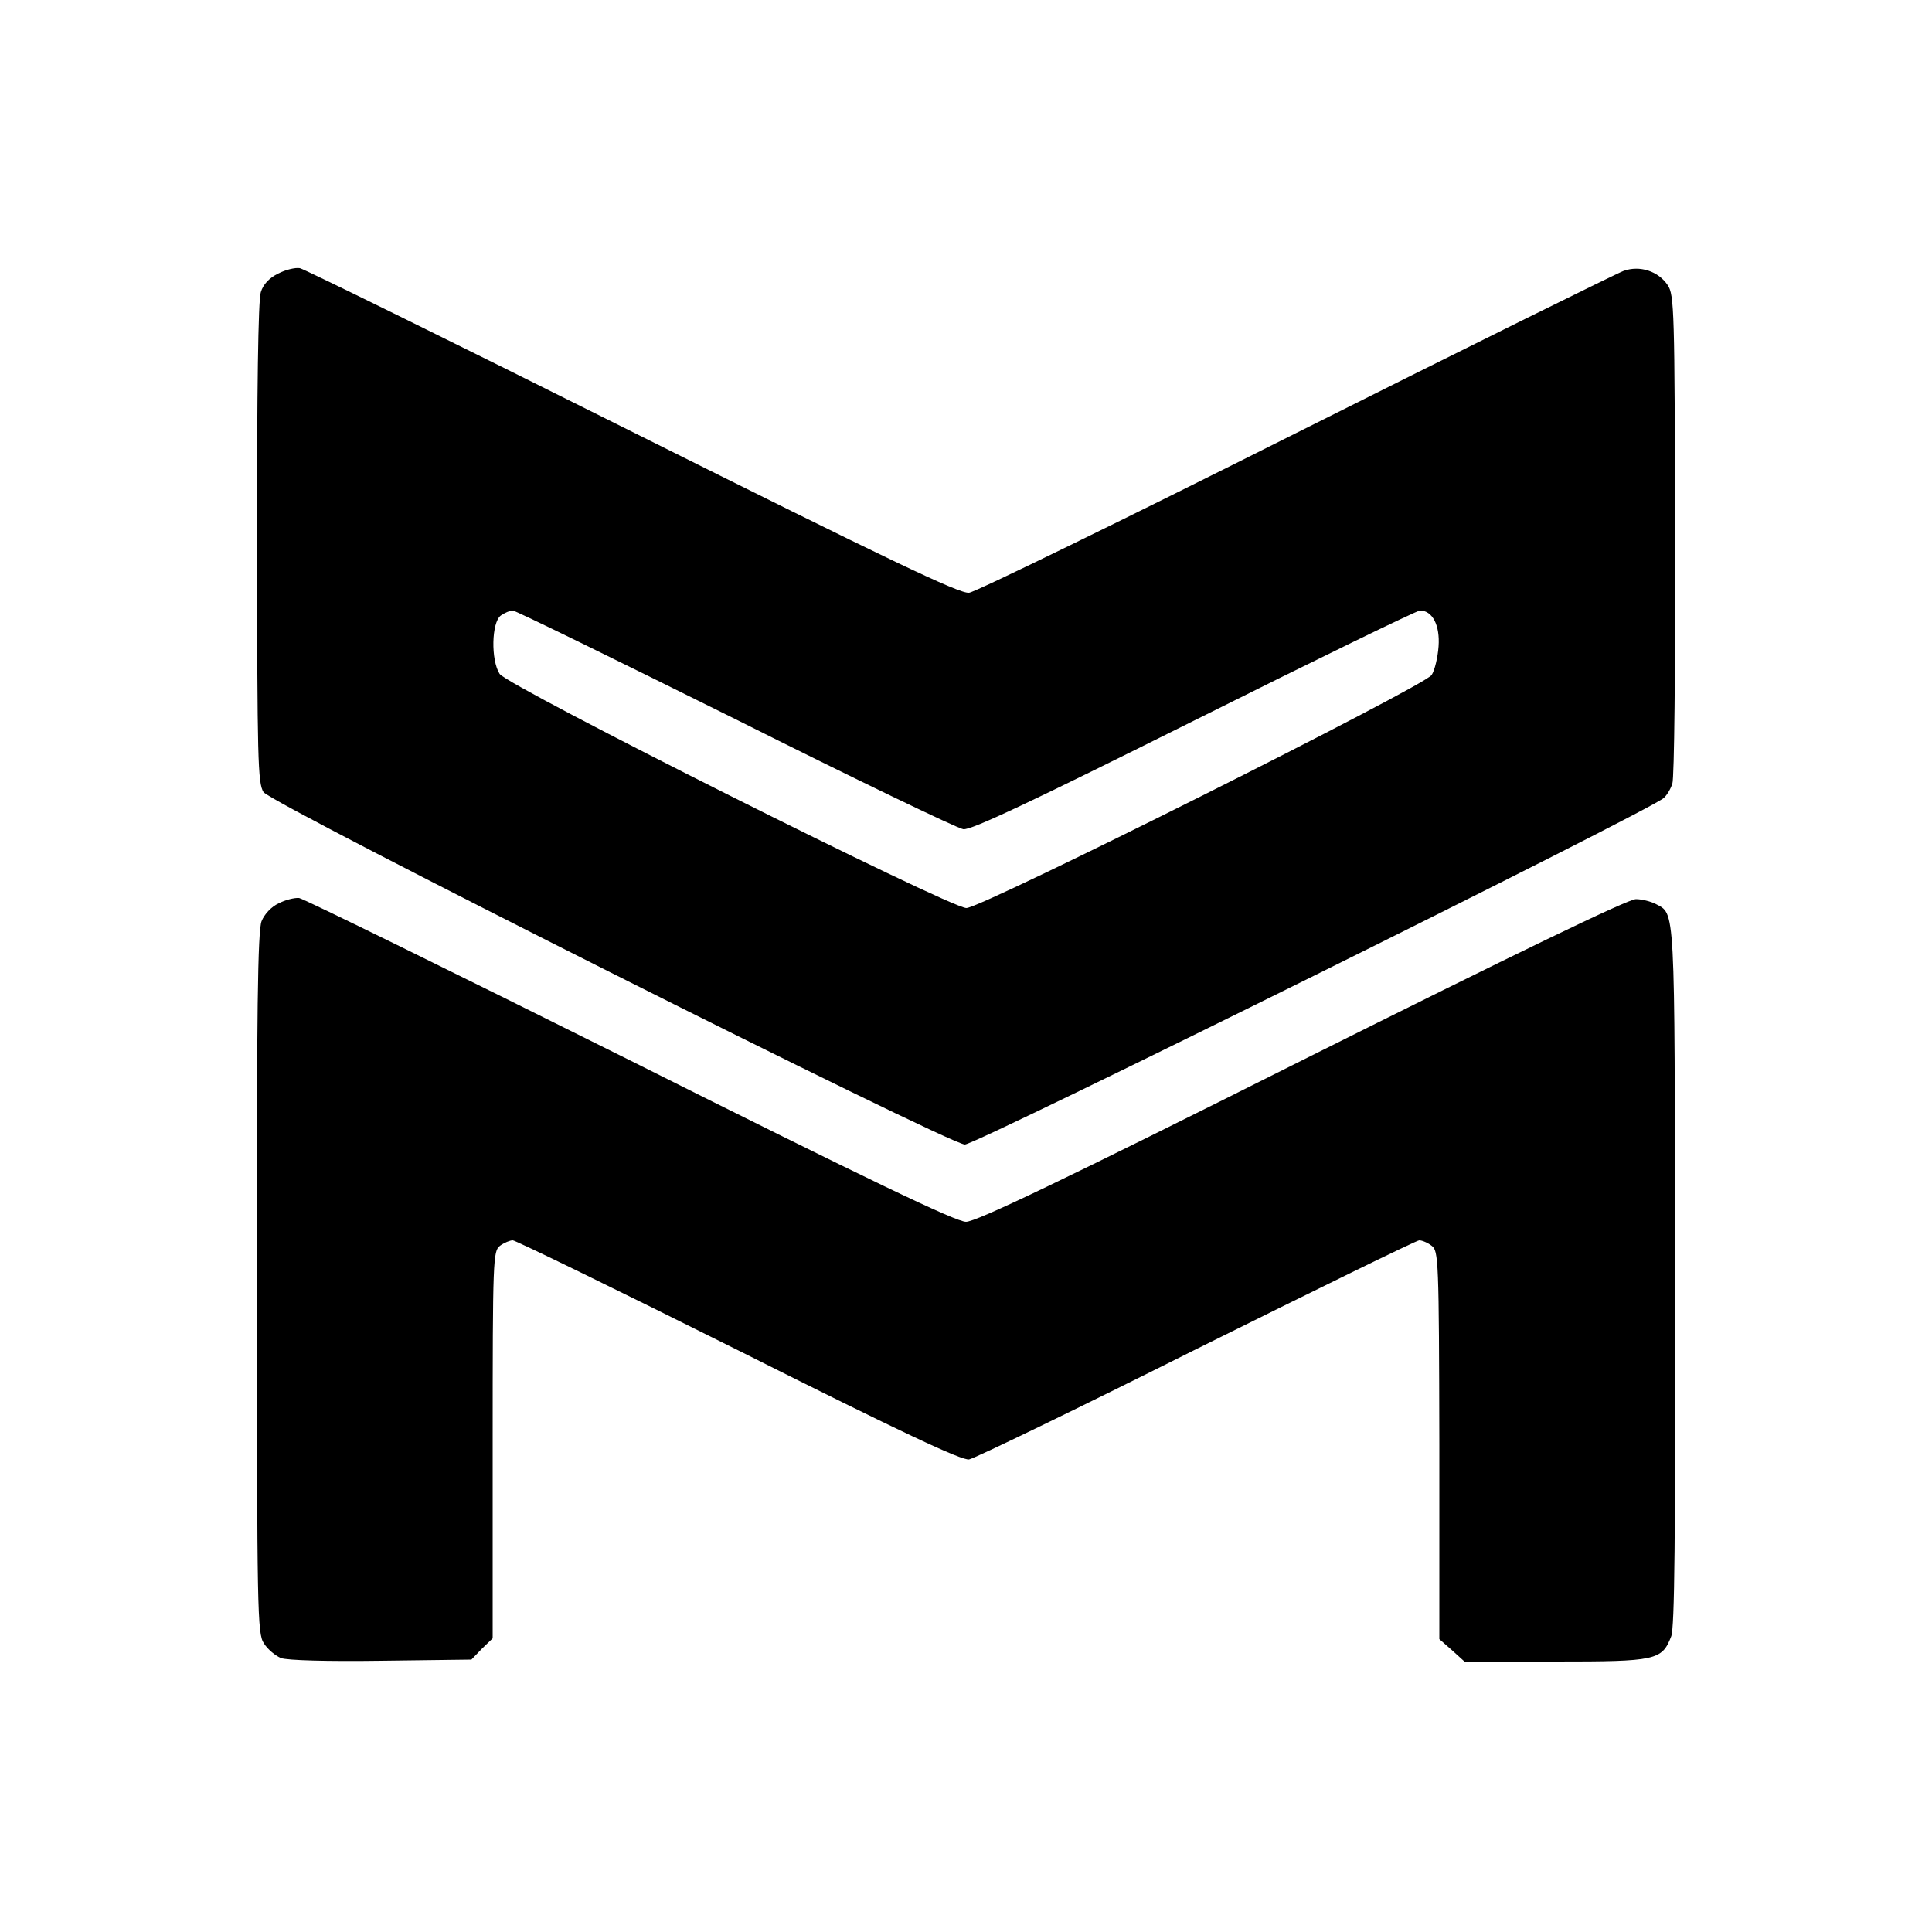 <?xml version="1.0" standalone="no"?>
<!DOCTYPE svg PUBLIC "-//W3C//DTD SVG 20010904//EN"
 "http://www.w3.org/TR/2001/REC-SVG-20010904/DTD/svg10.dtd">
<svg version="1.0" xmlns="http://www.w3.org/2000/svg"
 width="500pt" height="500pt" viewBox="0 0 500 500"
 preserveAspectRatio="xMidYMid meet">
<g transform="translate(0,500) scale(0.1,-0.1)"
fill="#000000" stroke="none">
<path d="M720 4292 c-23 -11 -39 -28 -45 -48 -7 -20 -10 -257 -10 -650 1 -560
2 -621 17 -644 21 -31 1772 -911 1815 -912 28 -1 1781 868 1809 897 8 7 18 24
22 37 5 13 8 302 7 643 -1 579 -2 622 -19 647 -24 36 -72 52 -114 37 -17 -6
-399 -195 -848 -420 -448 -225 -829 -411 -846 -413 -25 -3 -204 83 -871 416
-462 231 -850 422 -861 424 -12 2 -37 -4 -56 -14z m1183 -1153 c309 -155 575
-283 590 -285 20 -3 176 71 597 281 314 157 577 285 585 285 32 0 52 -38 48
-93 -2 -28 -10 -62 -18 -74 -19 -29 -1164 -603 -1204 -603 -43 0 -1187 574
-1208 606 -23 36 -21 133 3 151 10 7 24 13 31 13 7 0 266 -127 576 -281z"/>
<path d="M721 2662 c-18 -8 -37 -28 -44 -46 -10 -24 -13 -235 -12 -937 0 -853
1 -907 18 -932 10 -16 30 -32 44 -38 16 -6 120 -9 260 -7 l233 3 27 28 28 27
0 501 c0 483 1 501 19 515 11 8 26 14 33 14 7 0 270 -128 584 -285 426 -214
578 -285 597 -282 15 3 280 131 589 286 310 154 569 281 576 281 7 0 22 -6 32
-14 18 -13 19 -35 20 -516 l0 -502 33 -29 32 -29 236 0 c260 0 275 3 299 65 9
22 11 256 10 935 -1 972 1 933 -51 961 -12 6 -35 12 -50 12 -19 1 -314 -142
-864 -417 -626 -314 -844 -418 -870 -418 -26 0 -249 107 -870 418 -459 229
-844 418 -856 420 -12 1 -36 -5 -53 -14z"/>
</g>
</svg>
